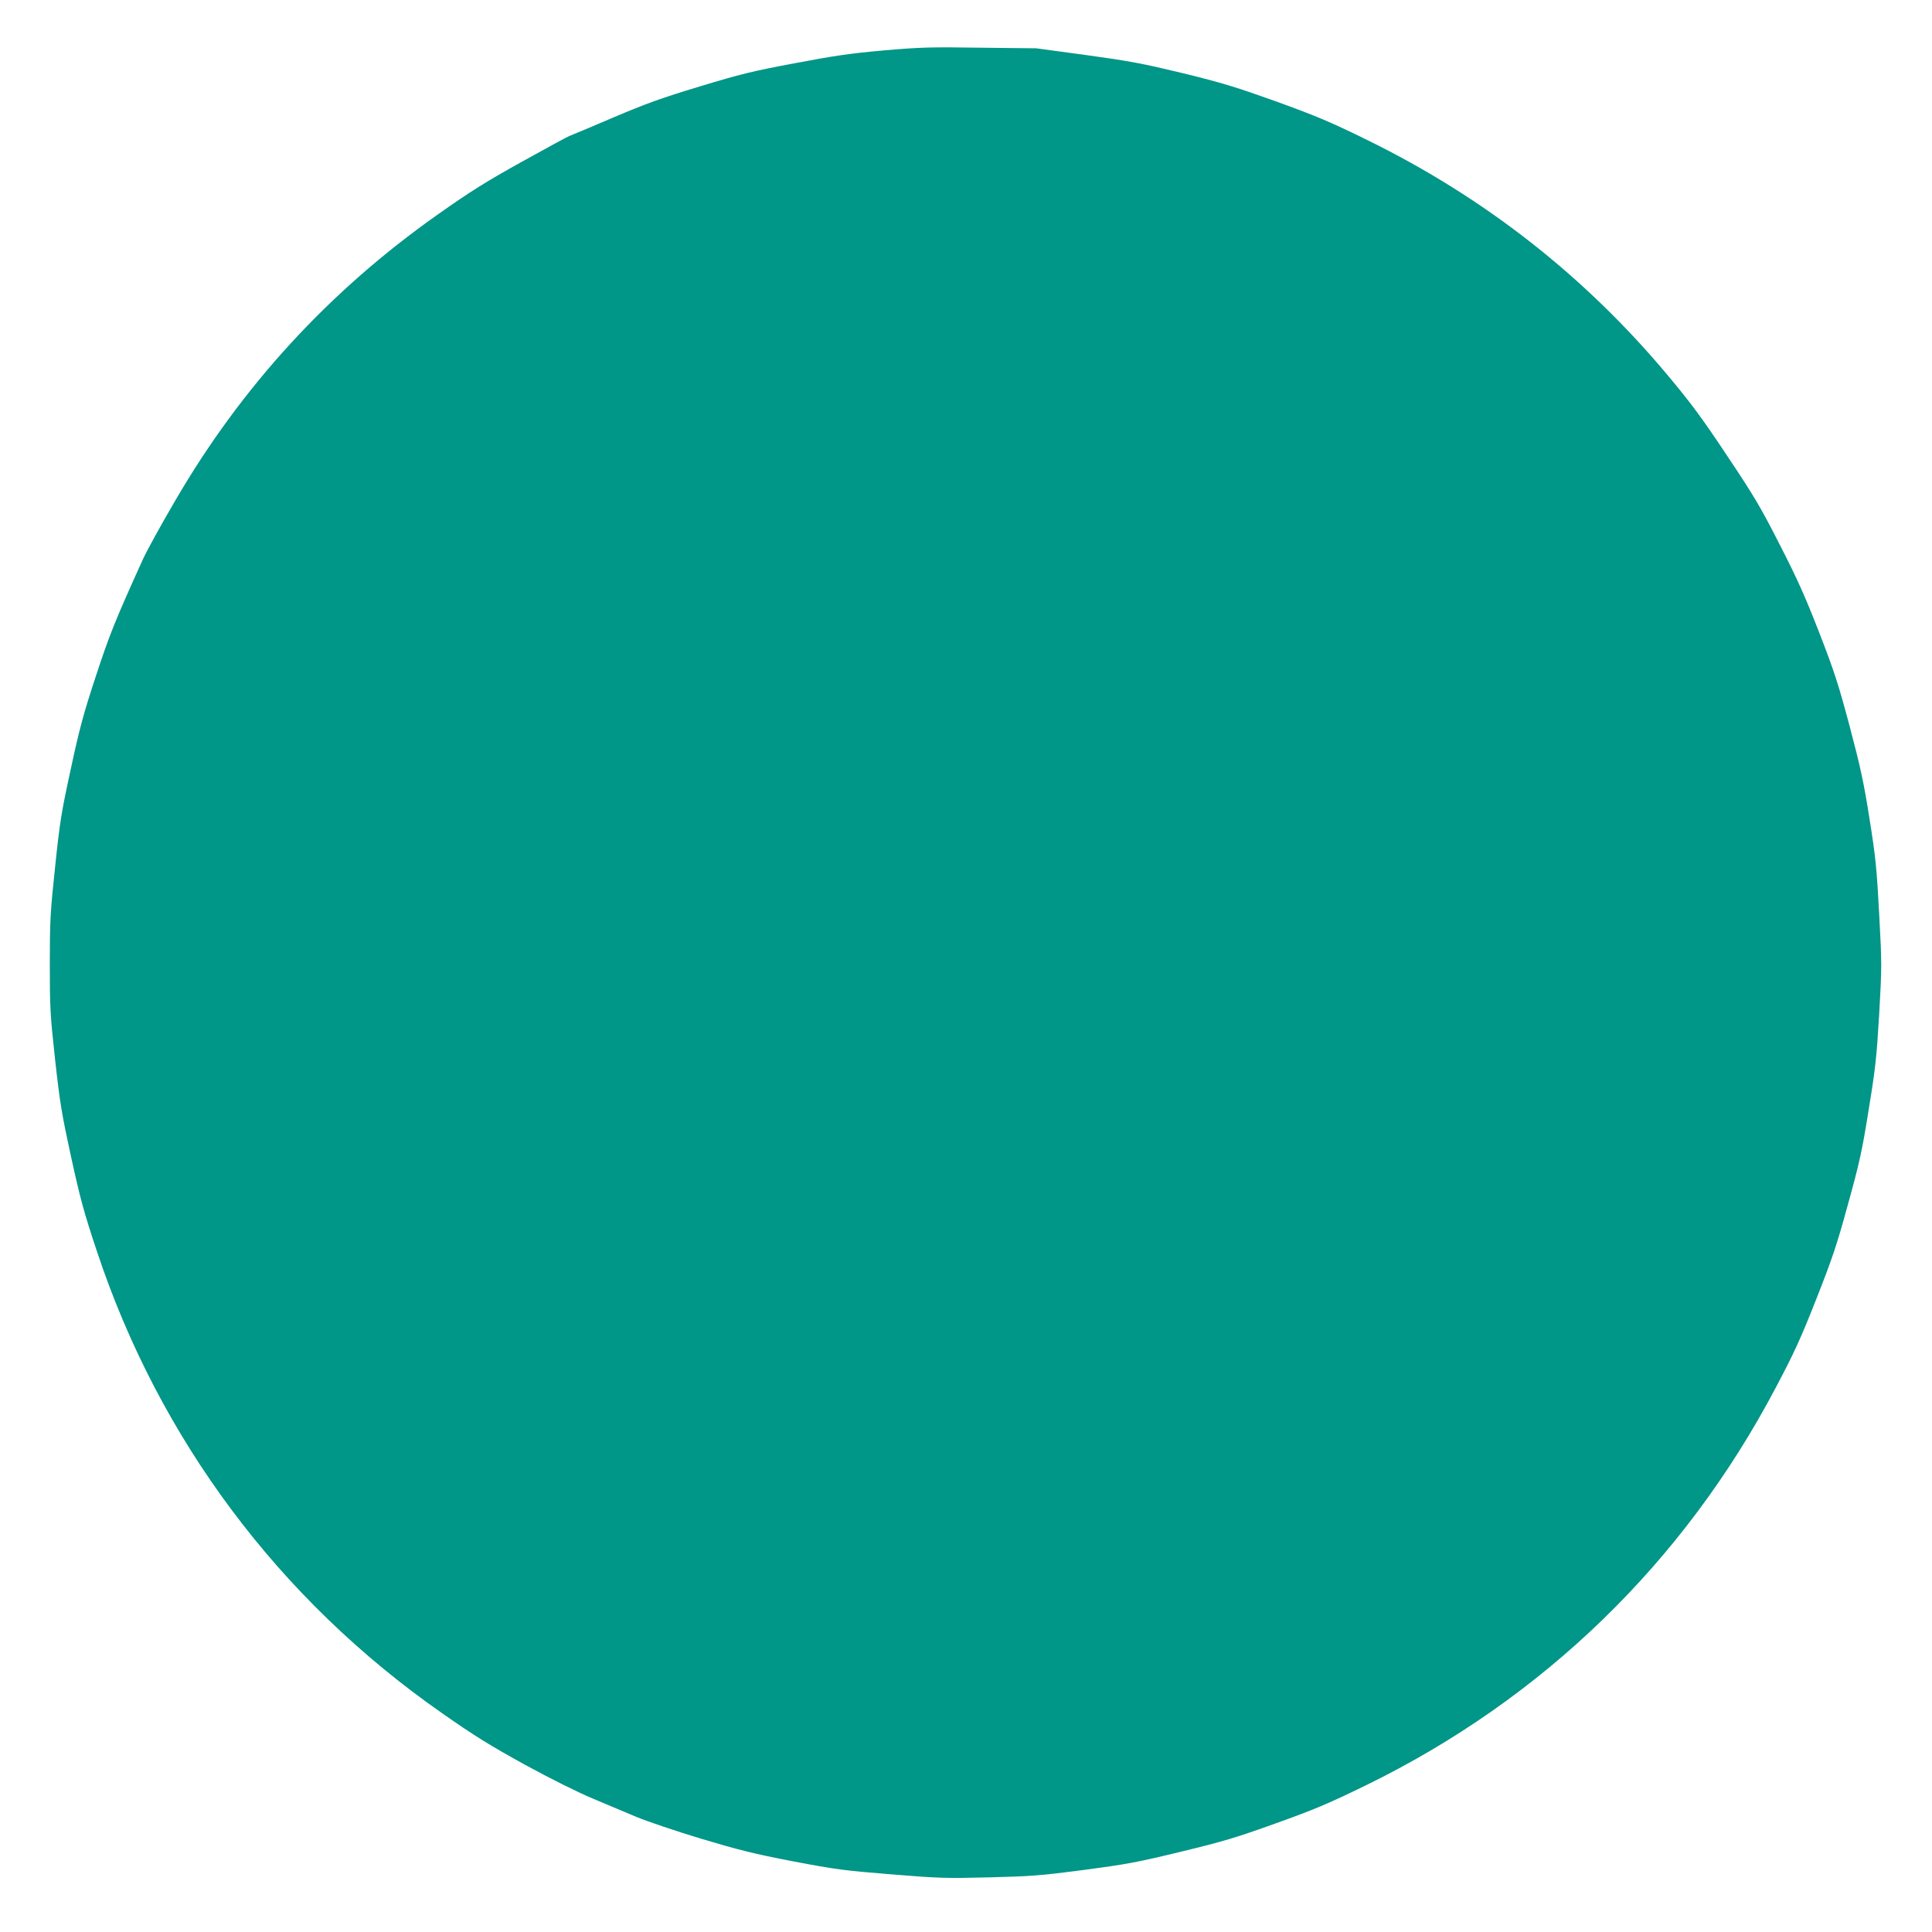 <?xml version="1.0" standalone="no"?>
<!DOCTYPE svg PUBLIC "-//W3C//DTD SVG 20010904//EN"
 "http://www.w3.org/TR/2001/REC-SVG-20010904/DTD/svg10.dtd">
<svg version="1.0" xmlns="http://www.w3.org/2000/svg"
 width="1280pt" height="1280pt" viewBox="0 0 1280 1280"
 preserveAspectRatio="xMidYMid meet">
<g transform="translate(0,1280) scale(0.1,-0.1)"
fill="#009688" stroke="none">
<path d="M5855 12466 c-223 -20 -326 -35 -590 -85 -278 -52 -360 -72 -630
-154 -252 -76 -359 -115 -573 -206 -145 -62 -276 -117 -290 -122 -15 -6 -157
-83 -317 -172 -234 -130 -341 -197 -556 -349 -720 -508 -1299 -1139 -1740
-1898 -92 -157 -187 -330 -212 -385 -184 -406 -221 -498 -312 -775 -82 -249
-108 -345 -166 -615 -63 -290 -73 -351 -104 -650 -32 -301 -35 -357 -35 -640
0 -288 2 -333 35 -635 32 -289 44 -360 106 -645 60 -274 84 -364 171 -625 413
-1244 1205 -2305 2285 -3059 218 -153 321 -216 553 -344 166 -91 352 -183 445
-222 88 -37 219 -92 290 -122 72 -30 265 -95 430 -145 251 -75 350 -100 610
-150 284 -54 339 -61 650 -86 317 -26 361 -27 650 -20 278 7 342 12 625 49
279 37 352 50 640 120 281 68 366 93 630 188 258 92 351 132 600 253 1174 574
2104 1476 2714 2633 124 234 168 331 270 590 105 266 135 355 209 625 76 274
94 355 137 625 45 275 53 347 70 635 18 318 18 333 0 665 -16 300 -23 374 -64
630 -38 242 -60 343 -131 611 -74 278 -101 362 -201 620 -93 239 -145 356
-262 584 -126 248 -171 324 -349 590 -162 244 -240 350 -391 530 -548 657
-1215 1180 -1989 1560 -244 120 -336 159 -603 256 -271 97 -358 124 -623 189
-270 65 -349 80 -640 120 l-332 45 -370 4 c-331 5 -398 3 -640 -18z"/>
</g>
</svg>
